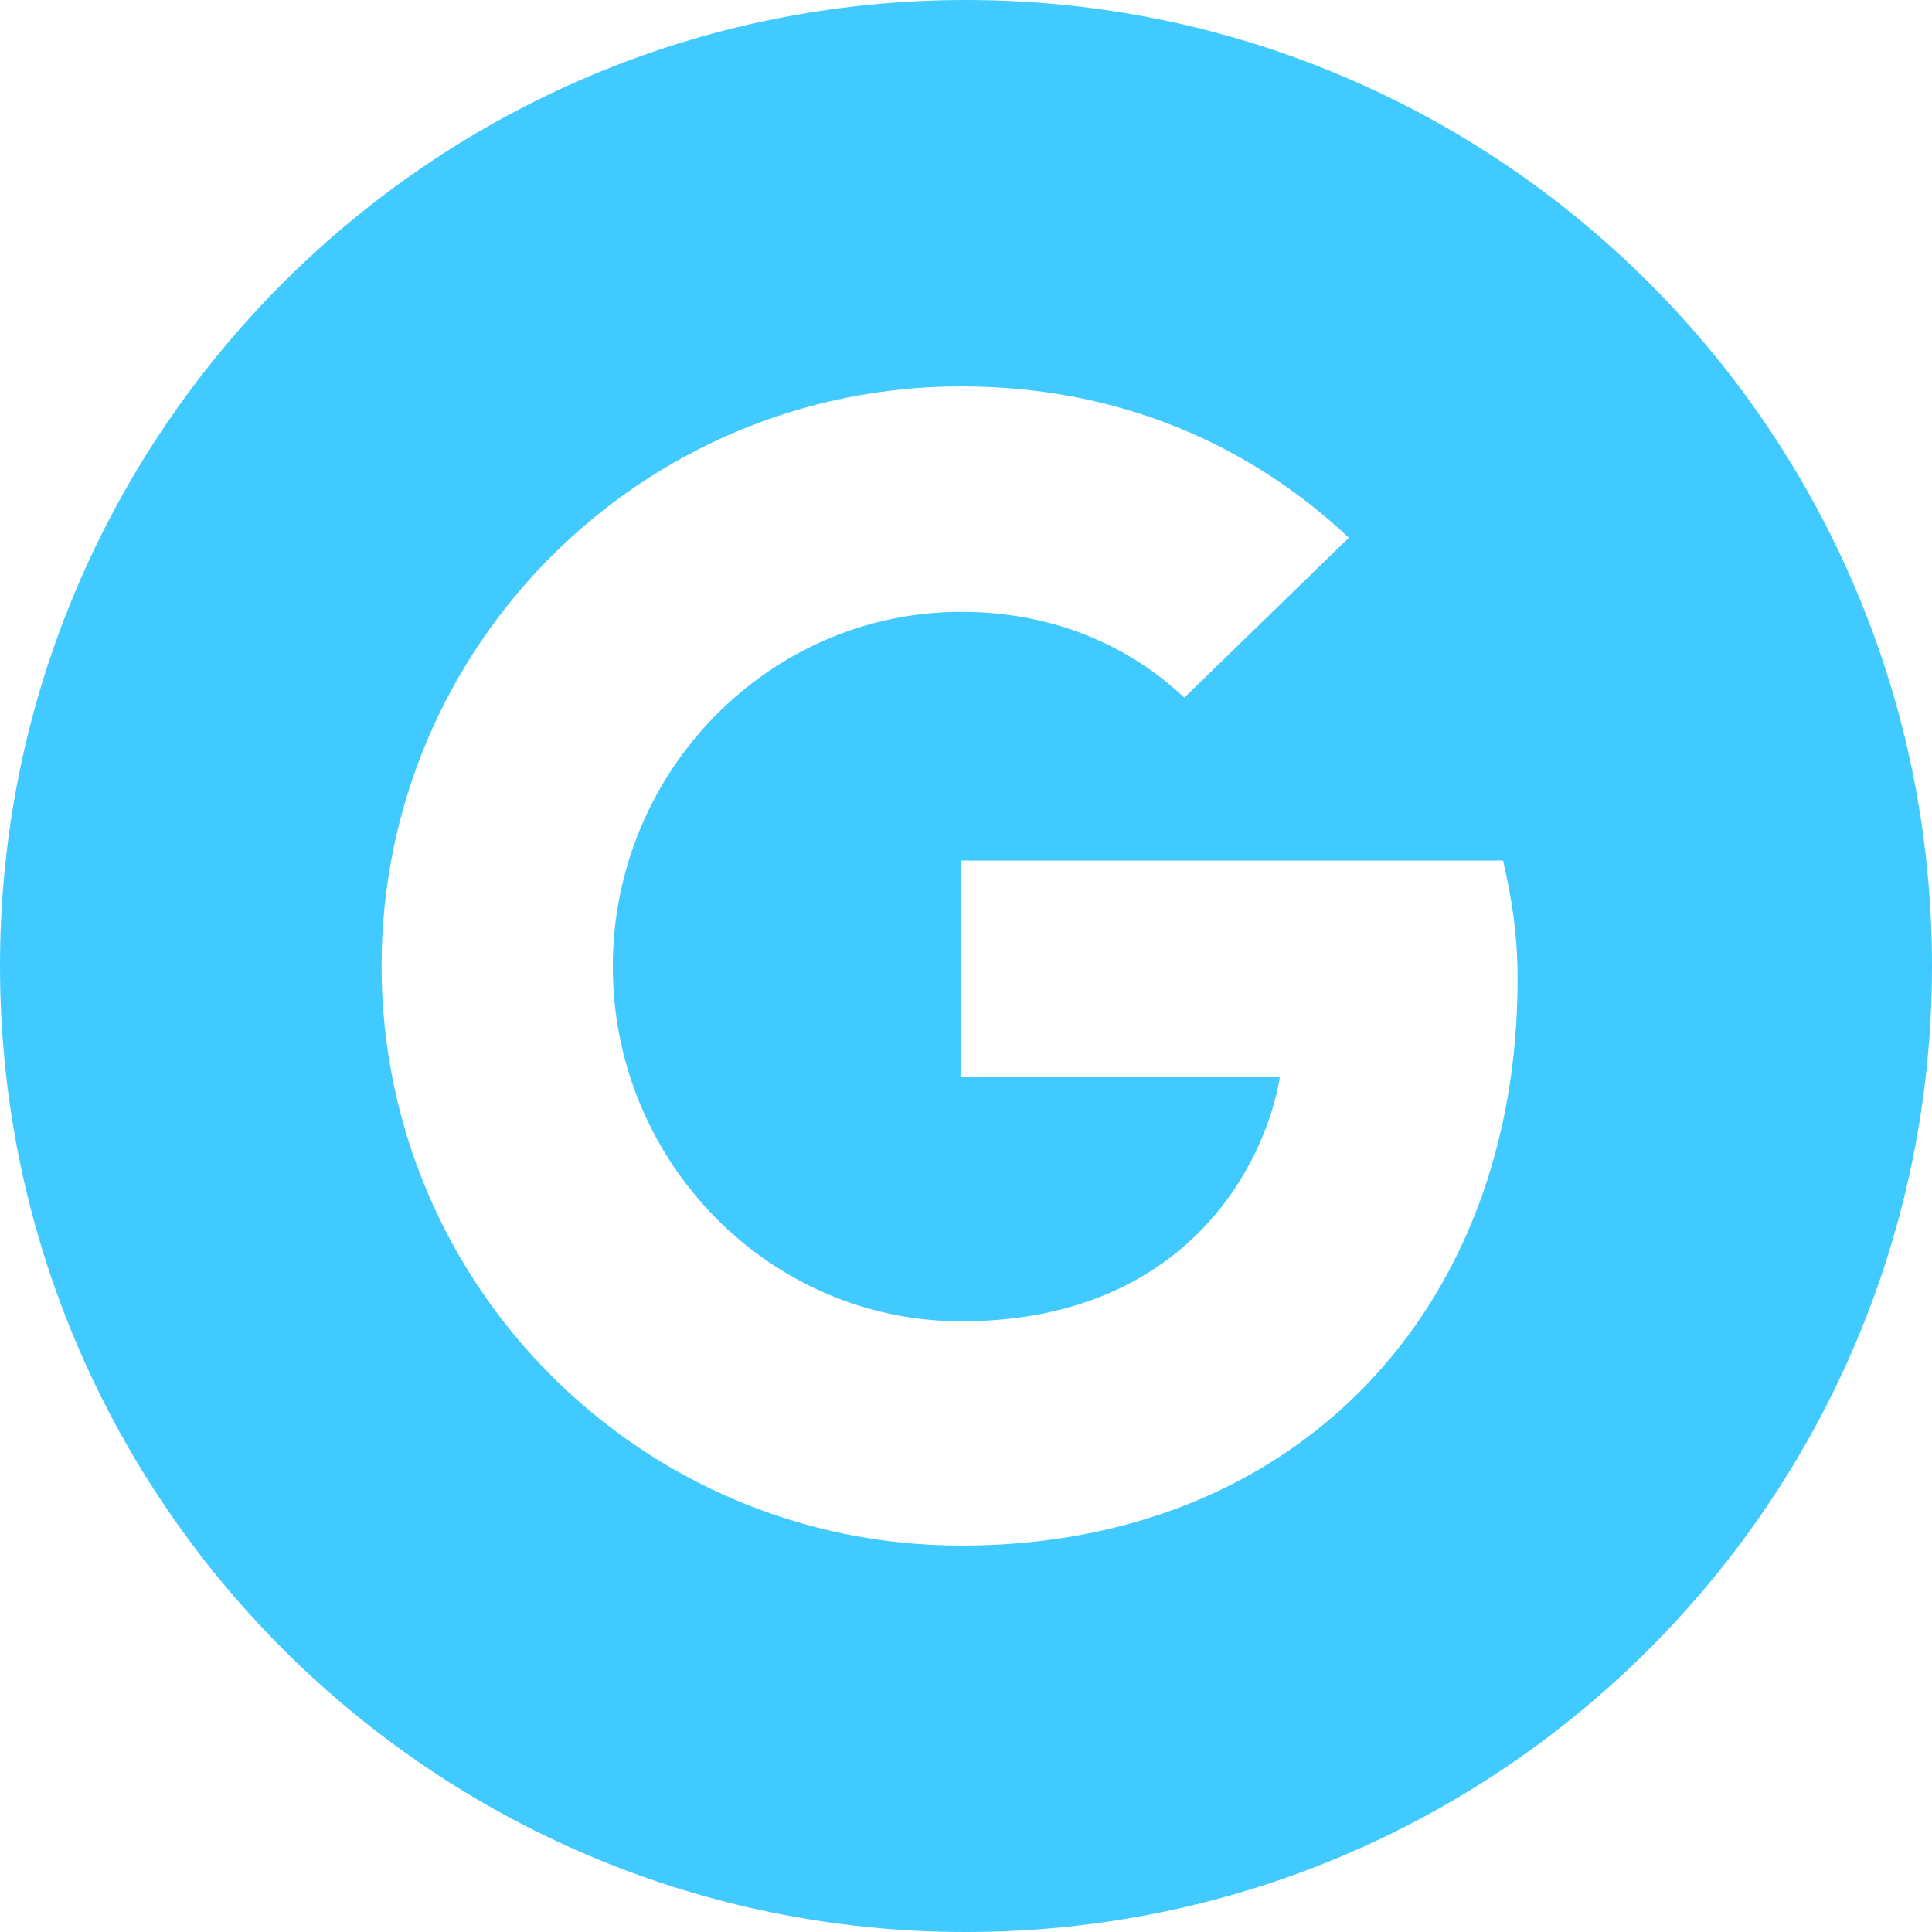 <svg width="32" height="32" viewBox="0 0 32 32" fill="none" xmlns="http://www.w3.org/2000/svg">
<path d="M16 0C7.163 0 0 7.163 0 16C0 24.837 7.163 32 16 32C24.837 32 32 24.837 32 16C32 7.163 24.837 0 16 0ZM15.92 25.6C10.621 25.6 6.32 21.299 6.32 16C6.32 10.701 10.621 6.4 15.92 6.4C18.512 6.4 20.682 7.35 22.342 8.906L19.616 11.555C18.925 10.902 17.715 10.134 15.92 10.134C12.742 10.134 10.15 12.774 10.15 16.01C10.15 19.245 12.742 21.885 15.92 21.885C19.597 21.885 20.95 19.341 21.2 17.834H15.91V17.824V14.253H24.896C25.03 14.858 25.136 15.424 25.136 16.221C25.136 21.702 21.459 25.6 15.92 25.6Z" fill="#41CAFF"/>
</svg>
